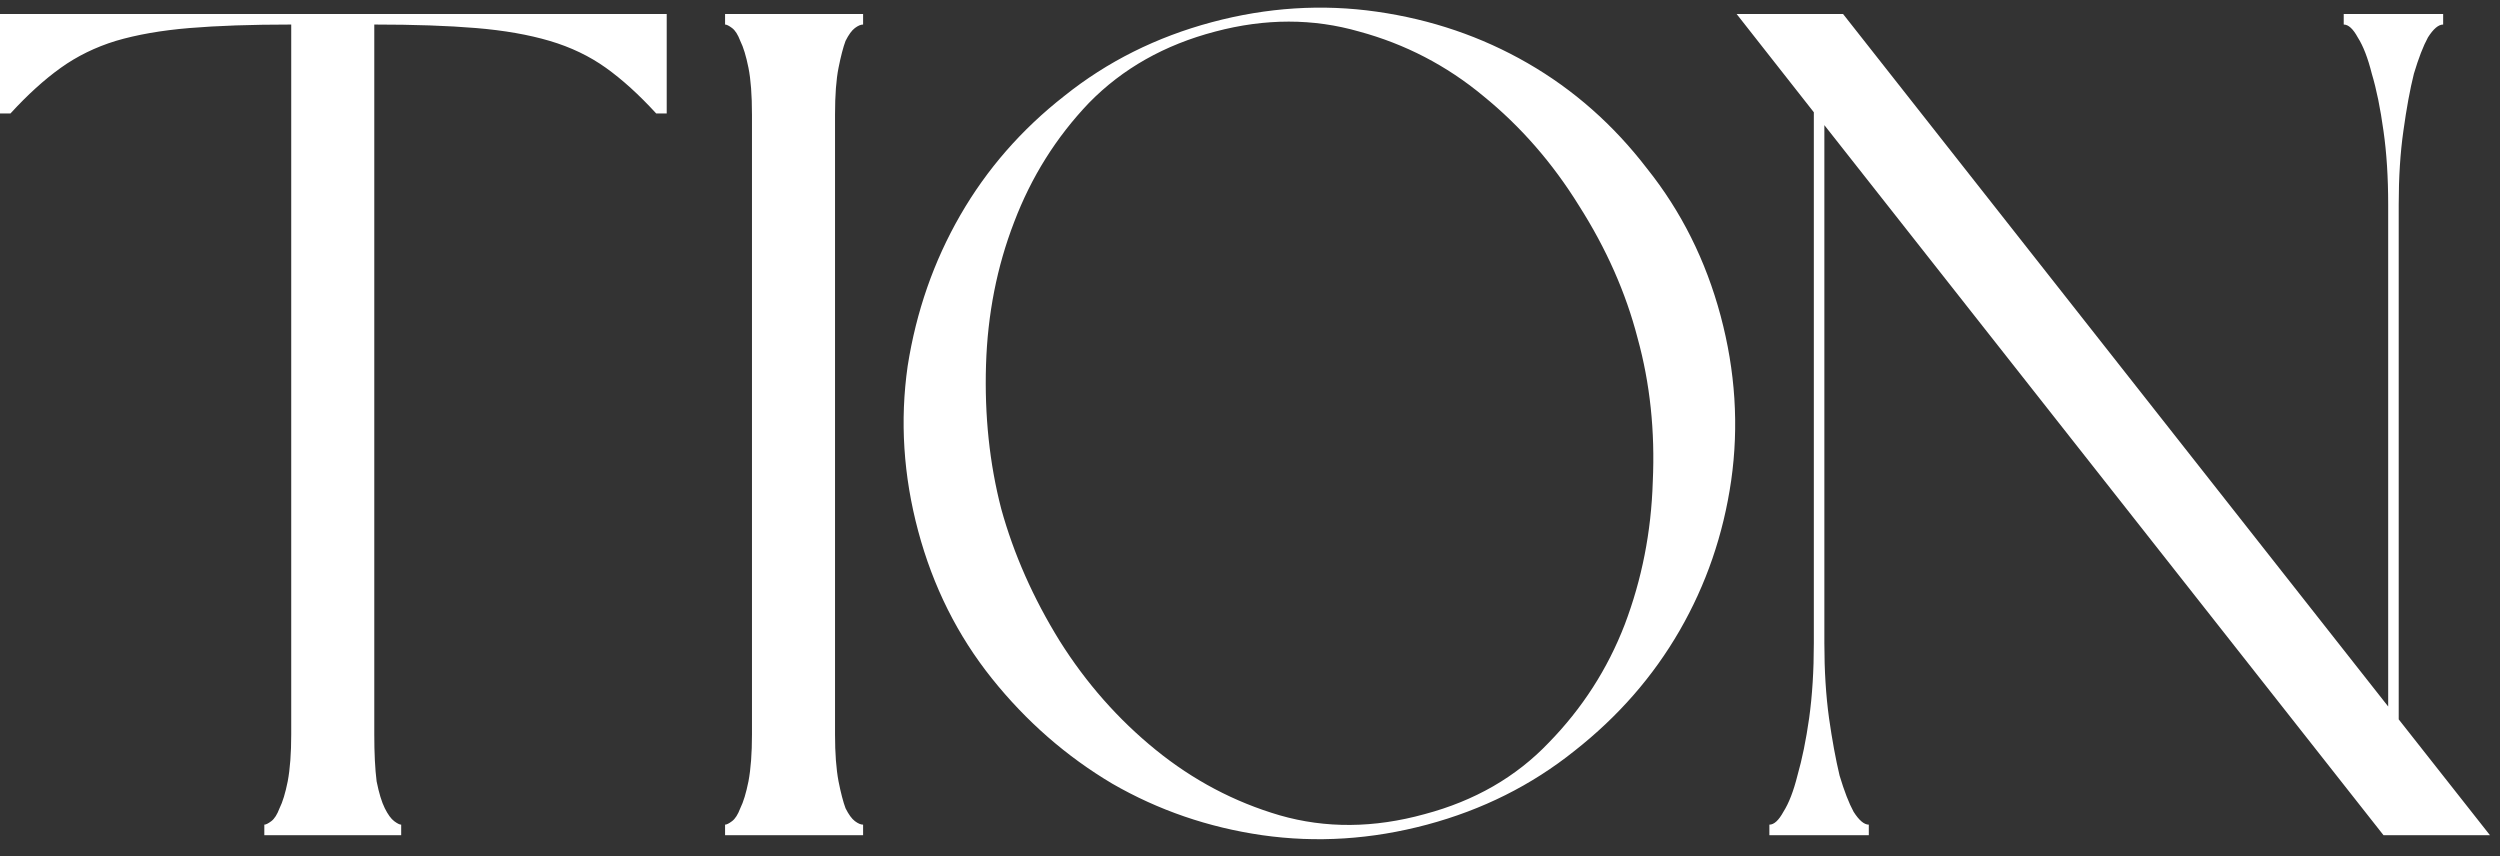 <?xml version="1.0" encoding="UTF-8"?> <svg xmlns="http://www.w3.org/2000/svg" width="184" height="63" viewBox="0 0 184 63" fill="none"><rect x="0" y="0" width="184" height="63" fill="#333333" stroke="none"/><path d="M49.07 8.349H48.295C47.033 6.972 45.799 5.852 44.593 4.991C43.388 4.13 42.011 3.47 40.461 3.011C38.911 2.552 37.103 2.236 35.037 2.064C32.971 1.892 30.474 1.806 27.547 1.806V54.065C27.547 55.442 27.604 56.59 27.719 57.508C27.891 58.369 28.092 59.029 28.322 59.489C28.551 59.948 28.781 60.263 29.01 60.436C29.24 60.608 29.412 60.694 29.527 60.694V61.469H19.454V60.694C19.569 60.694 19.741 60.608 19.971 60.436C20.2 60.263 20.401 59.948 20.573 59.489C20.803 59.029 21.004 58.369 21.176 57.508C21.348 56.59 21.434 55.442 21.434 54.065V1.806C18.507 1.806 16.01 1.892 13.944 2.064C11.878 2.236 10.07 2.552 8.52 3.011C7.028 3.47 5.679 4.13 4.474 4.991C3.268 5.852 2.034 6.972 0.772 8.349H-0.003V1.031H49.07V8.349ZM63.524 1.806C63.352 1.806 63.151 1.892 62.921 2.064C62.692 2.236 62.462 2.552 62.232 3.011C62.06 3.47 61.888 4.13 61.716 4.991C61.544 5.852 61.458 7 61.458 8.435V54.065C61.458 55.442 61.544 56.59 61.716 57.508C61.888 58.369 62.06 59.029 62.232 59.489C62.462 59.948 62.692 60.263 62.921 60.436C63.151 60.608 63.352 60.694 63.524 60.694V61.469H53.365V60.694C53.48 60.694 53.652 60.608 53.881 60.436C54.111 60.263 54.312 59.948 54.484 59.489C54.714 59.029 54.914 58.369 55.087 57.508C55.259 56.59 55.345 55.442 55.345 54.065V8.435C55.345 7 55.259 5.852 55.087 4.991C54.914 4.13 54.714 3.47 54.484 3.011C54.312 2.552 54.111 2.236 53.881 2.064C53.652 1.892 53.48 1.806 53.365 1.806V1.031H63.524V1.806ZM67.578 39.084C66.487 35.009 66.229 30.963 66.803 26.945C67.434 22.927 68.725 19.226 70.677 15.839C72.629 12.453 75.183 9.526 78.339 7.058C81.496 4.532 85.112 2.724 89.187 1.634C93.262 0.543 97.309 0.285 101.326 0.859C105.344 1.433 109.046 2.696 112.432 4.647C115.819 6.598 118.746 9.181 121.214 12.395C123.739 15.552 125.547 19.168 126.638 23.243C127.728 27.318 127.987 31.365 127.413 35.382C126.839 39.343 125.576 43.016 123.625 46.402C121.673 49.789 119.09 52.745 115.876 55.27C112.719 57.795 109.103 59.603 105.028 60.694C100.953 61.784 96.907 62.043 92.889 61.469C88.929 60.895 85.255 59.632 81.869 57.681C78.483 55.672 75.527 53.089 73.001 49.932C70.476 46.775 68.668 43.16 67.578 39.084ZM120.525 24.879C119.664 21.55 118.229 18.307 116.221 15.15C114.269 11.994 111.916 9.296 109.161 7.058C106.463 4.819 103.421 3.241 100.035 2.322C96.649 1.347 93.119 1.347 89.445 2.322C85.715 3.298 82.615 5.049 80.147 7.574C77.737 10.1 75.9 13.027 74.637 16.356C73.375 19.627 72.686 23.128 72.571 26.859C72.456 30.59 72.829 34.12 73.69 37.449C74.609 40.778 76.043 44.02 77.995 47.177C79.946 50.277 82.3 52.946 85.055 55.184C87.81 57.422 90.852 59.029 94.18 60.005C97.567 60.981 101.125 60.952 104.856 59.919C108.529 58.943 111.571 57.193 113.982 54.667C116.45 52.142 118.315 49.243 119.578 45.972C120.841 42.643 121.53 39.142 121.644 35.468C121.817 31.738 121.444 28.208 120.525 24.879ZM176.545 52.946L183.26 61.469H175.425L134.273 9.21V47.349C134.273 49.358 134.387 51.195 134.617 52.859C134.847 54.467 135.105 55.873 135.392 57.078C135.736 58.226 136.081 59.115 136.425 59.747C136.827 60.378 137.2 60.694 137.544 60.694V61.469H130.226V60.694C130.571 60.694 130.915 60.378 131.259 59.747C131.661 59.115 132.005 58.226 132.292 57.078C132.637 55.873 132.924 54.467 133.153 52.859C133.383 51.195 133.498 49.358 133.498 47.349V8.263L127.816 1.031H135.65L175.77 51.998V15.064C175.77 13.056 175.655 11.248 175.425 9.64C175.196 7.976 174.909 6.57 174.564 5.422C174.277 4.274 173.933 3.384 173.531 2.753C173.187 2.122 172.842 1.806 172.498 1.806V1.031H179.816V1.806C179.472 1.806 179.099 2.122 178.697 2.753C178.352 3.384 178.008 4.274 177.664 5.422C177.377 6.57 177.118 7.976 176.889 9.64C176.659 11.248 176.545 13.056 176.545 15.064V52.946Z" fill="white"></path></svg> 